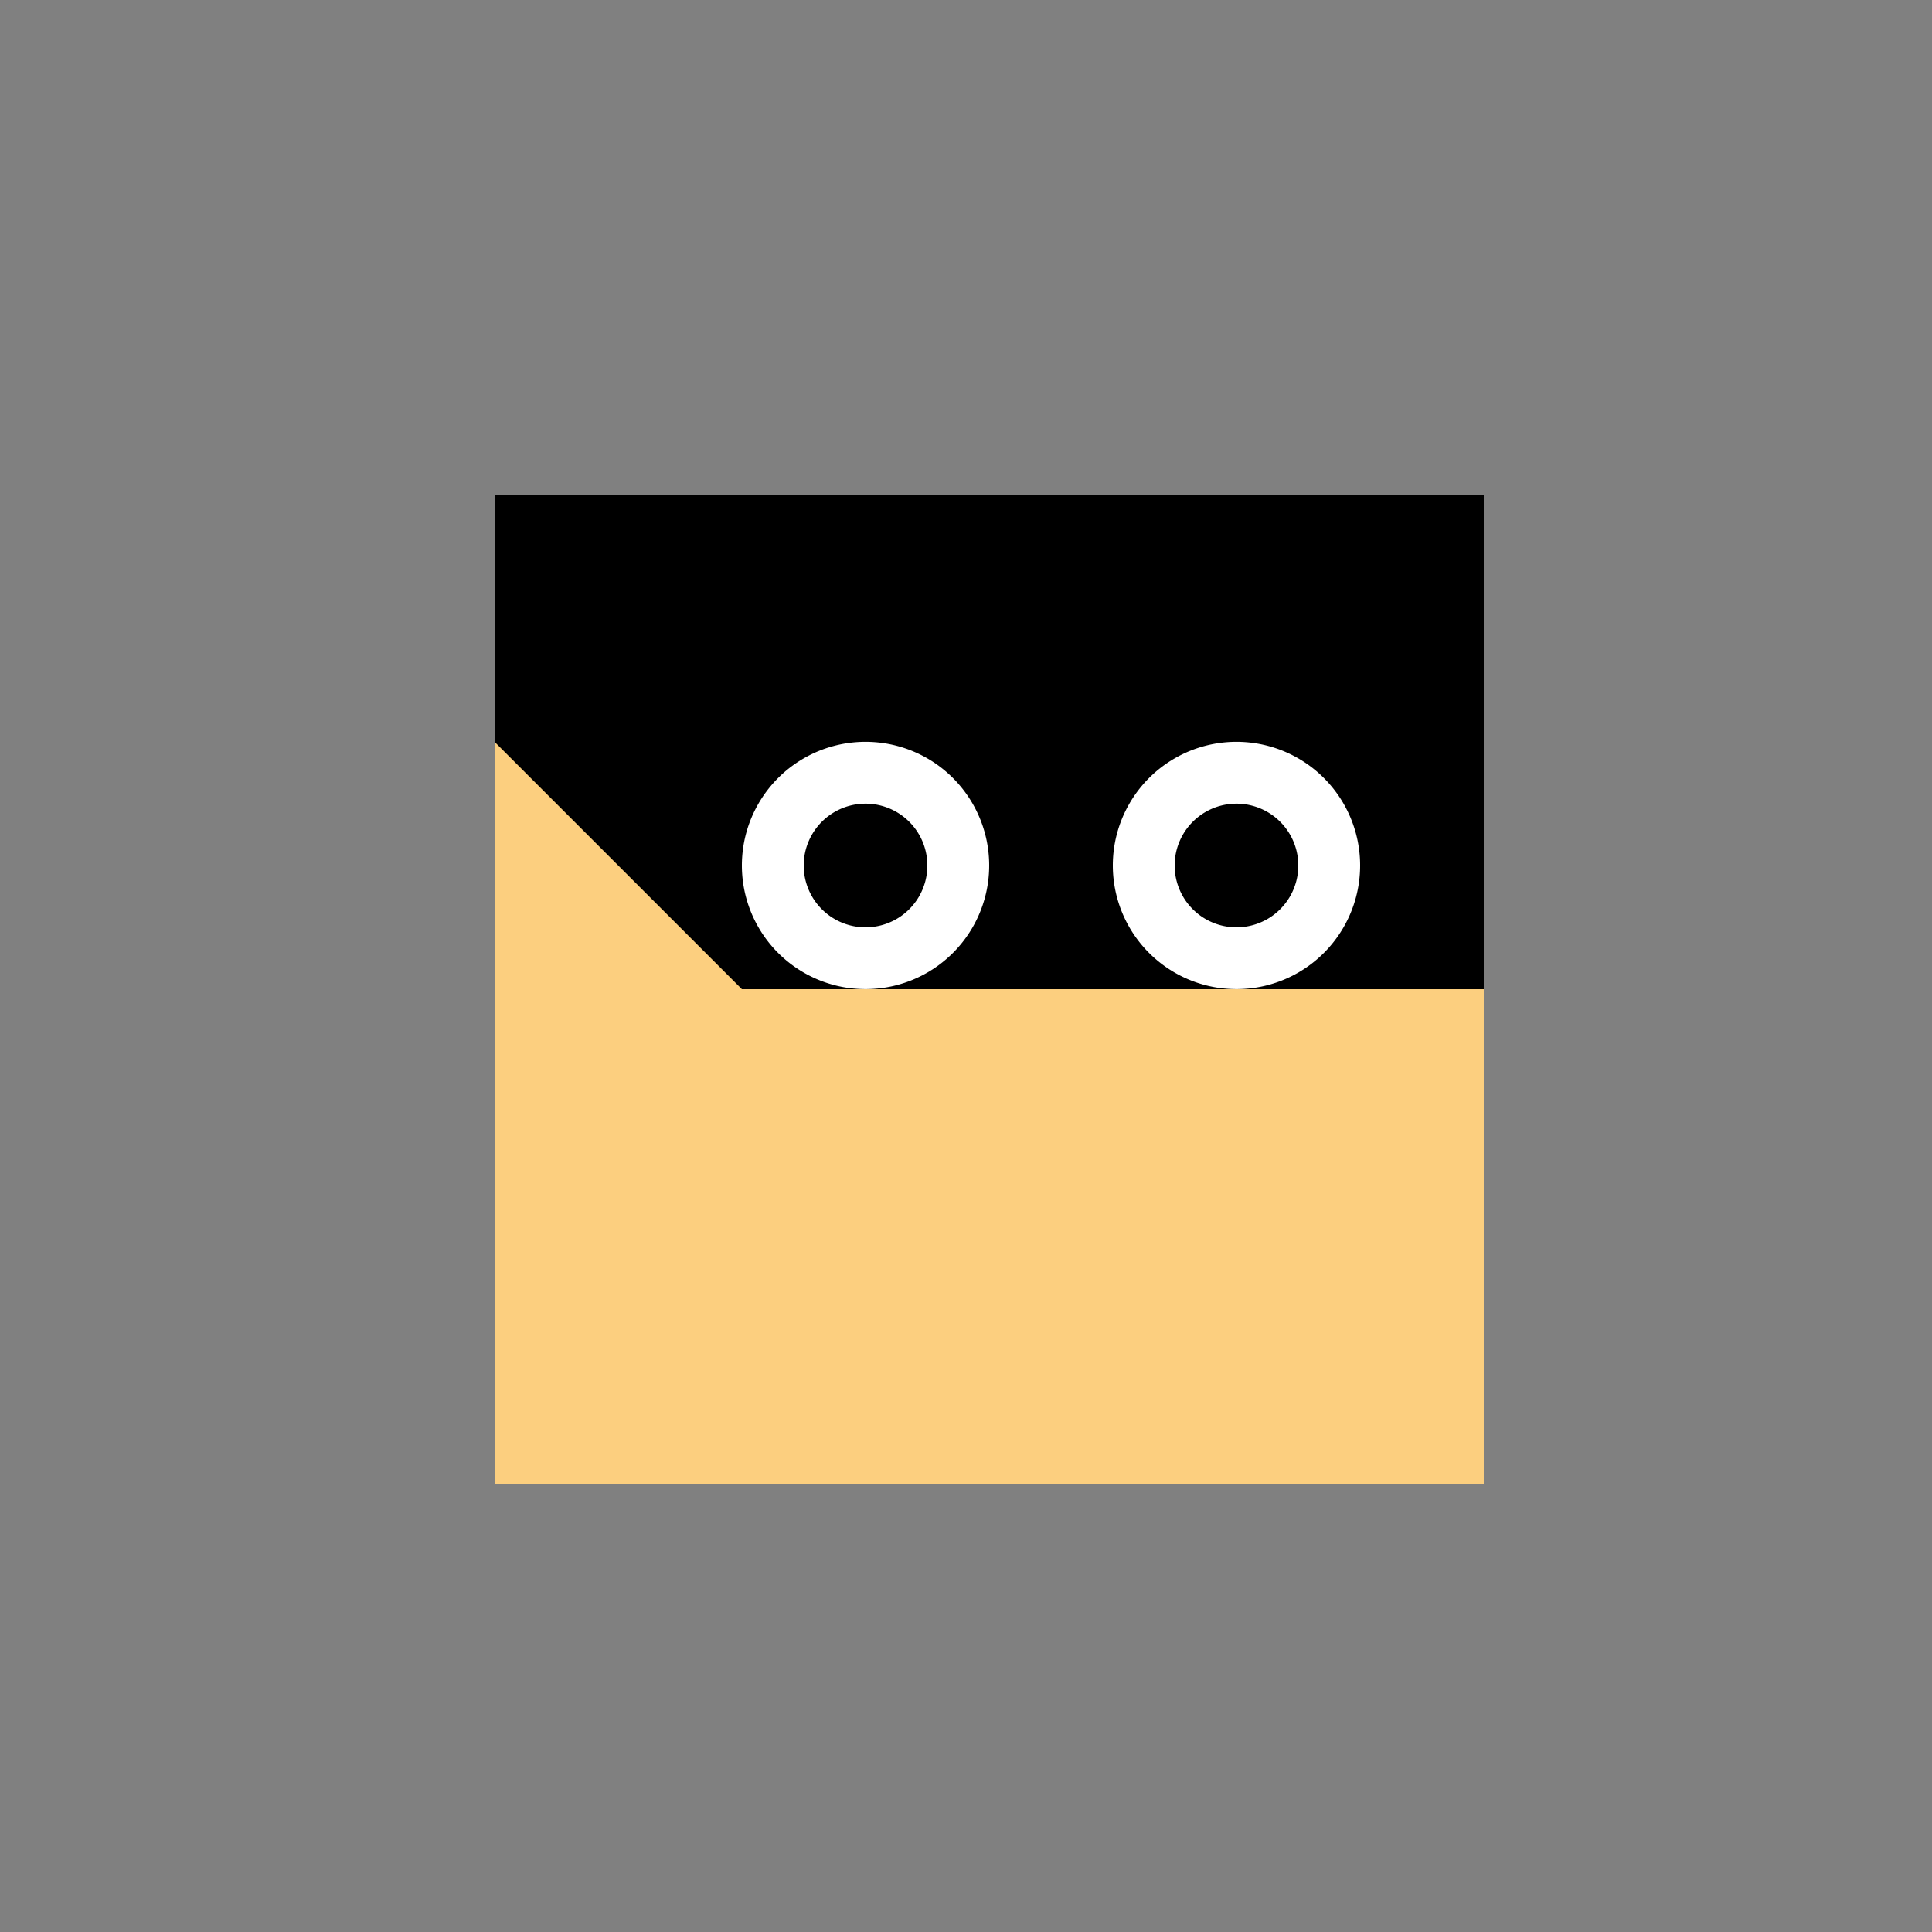 <!--

Generated by DrawGPT.
Free, open source, AI generated images in SVG, PNG, and HTML Canvas format.
https://drawgpt.ai

Created: 2023-09-26T05:57:37.535Z
Link: https://drawgpt.ai/prompt/29019/

-->
<svg xmlns="http://www.w3.org/2000/svg" xmlns:xlink="http://www.w3.org/1999/xlink" width="500" height="500"><rect width="100%" height="100%" fill="#808080" stroke="none"/><defs/><g><rect fill="#FCCF7F" stroke="none" x="128" y="128" width="256" height="256"/><path fill="#000000" stroke="none" paint-order="stroke fill markers" d=" M 128 128 L 128 192 L 192 256 L 384 256 L 384 128"/><path fill="#FFFFFF" stroke="none" paint-order="stroke fill markers" d=" M 256 224 A 32 32 0 1 1 256 223.968"/><path fill="#FFFFFF" stroke="none" paint-order="stroke fill markers" d=" M 352 224 A 32 32 0 1 1 352 223.968"/><path fill="#000000" stroke="none" paint-order="stroke fill markers" d=" M 240 224 A 16 16 0 1 1 240 223.984"/><path fill="#000000" stroke="none" paint-order="stroke fill markers" d=" M 336 224 A 16 16 0 1 1 336 223.984"/></g></svg>